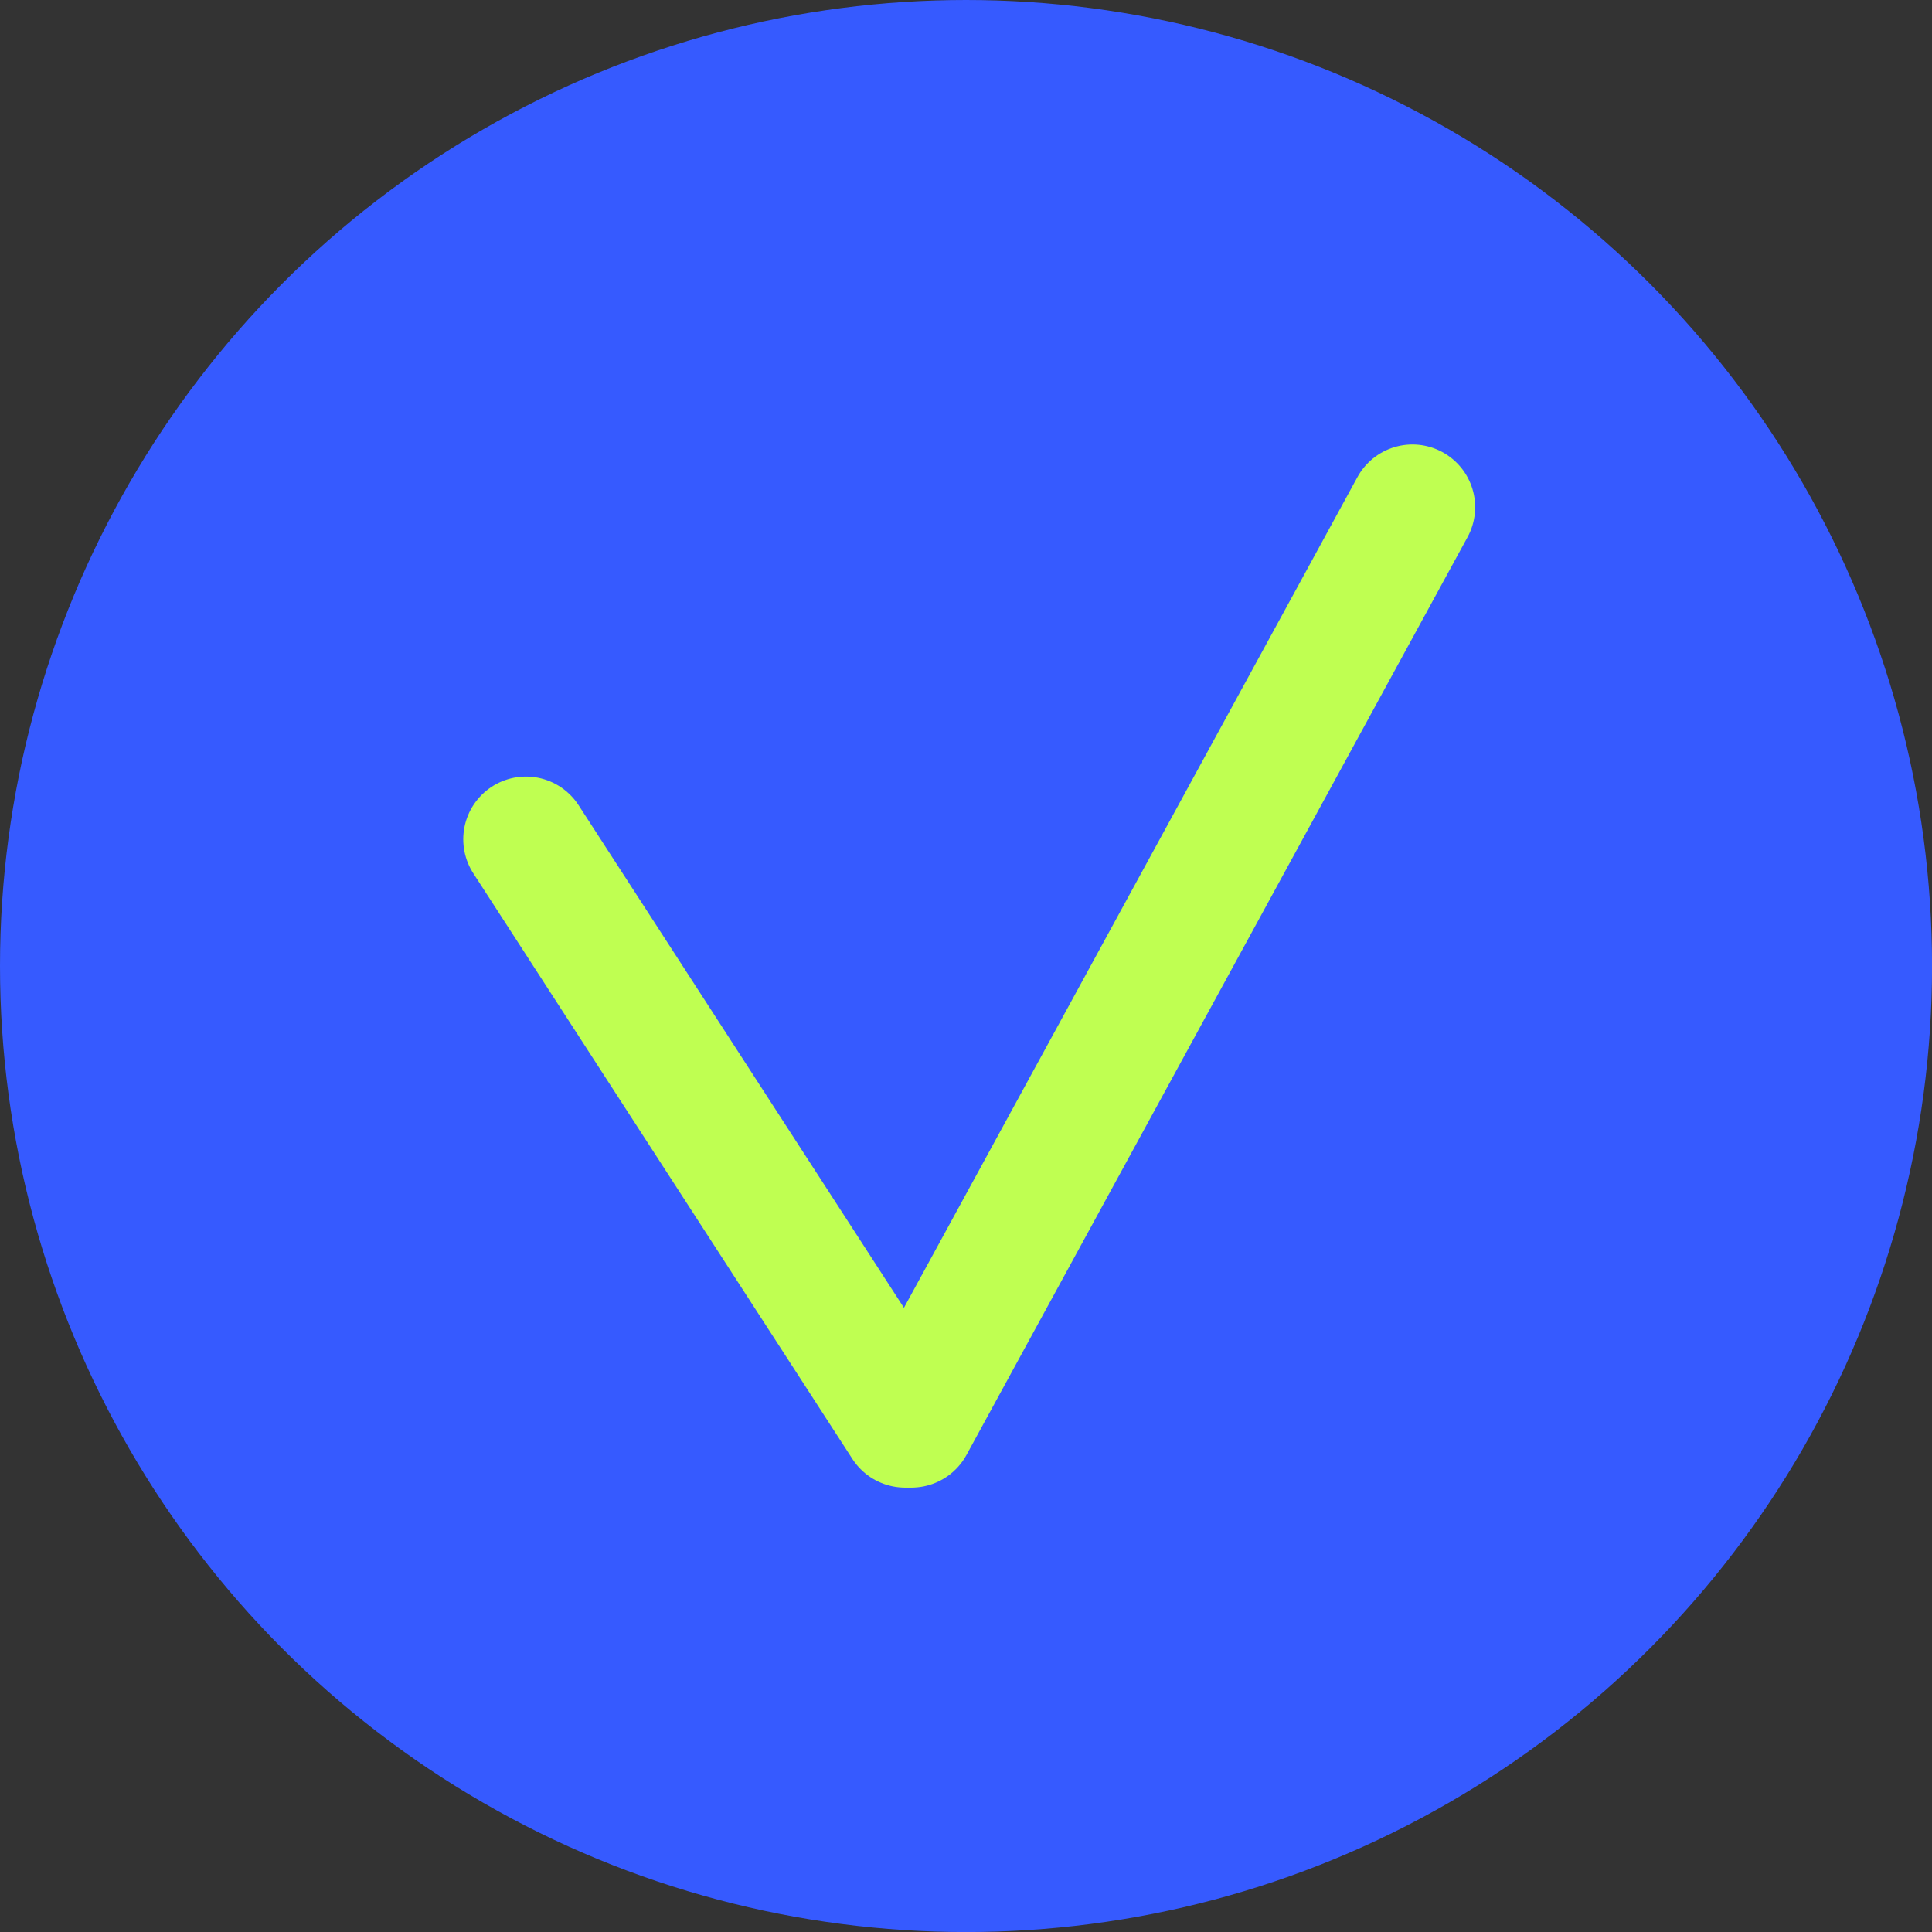 <?xml version="1.0" encoding="UTF-8"?> <svg xmlns="http://www.w3.org/2000/svg" width="73" height="73" viewBox="0 0 73 73" fill="none"><rect x="0" y="0" width="73" height="73" fill="#333333" stroke="none"/><circle cx="36.501" cy="36.501" r="36.501" fill="#365AFF"></circle><path d="M19.873 31.712L34.197 53.839" stroke="#BFFF51" stroke-width="4.738" stroke-linecap="round"></path><path d="M53.369 19.164L34.439 53.839" stroke="#BFFF51" stroke-width="4.738" stroke-linecap="round"></path></svg> 